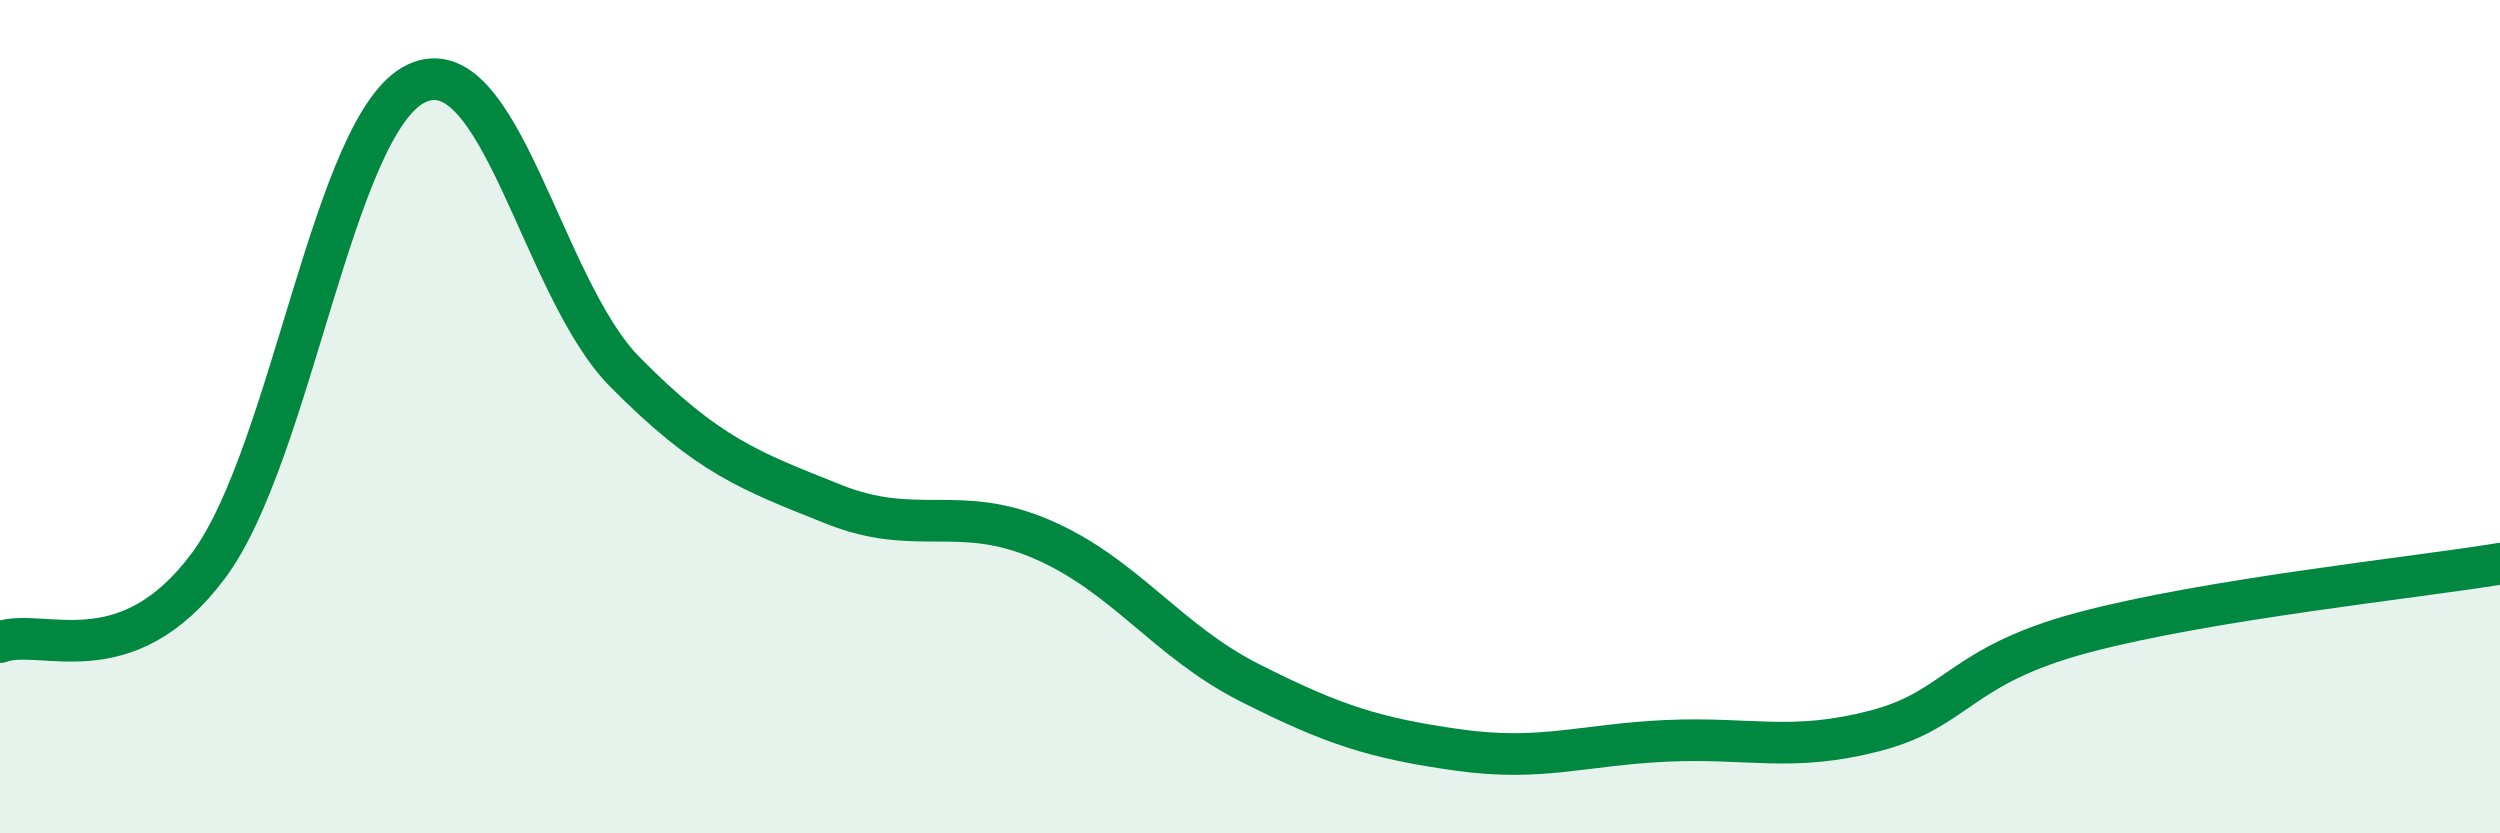 
    <svg width="60" height="20" viewBox="0 0 60 20" xmlns="http://www.w3.org/2000/svg">
      <path
        d="M 0,15.41 C 1,15.04 3,16.26 5,13.58 C 7,10.9 8,2.93 10,2 C 12,1.07 13,6.91 15,8.93 C 17,10.95 18,11.3 20,12.1 C 22,12.9 23,12.08 25,12.94 C 27,13.8 28,15.38 30,16.39 C 32,17.4 33,17.72 35,18 C 37,18.28 38,17.87 40,17.78 C 42,17.69 43,18.06 45,17.54 C 47,17.02 47,15.98 50,15.18 C 53,14.38 58,13.86 60,13.53L60 20L0 20Z"
        fill="#008740"
        opacity="0.1"
        stroke-linecap="round"
        stroke-linejoin="round"
      />
      <path
        d="M 0,15.41 C 1,15.04 3,16.26 5,13.58 C 7,10.9 8,2.93 10,2 C 12,1.07 13,6.91 15,8.93 C 17,10.95 18,11.3 20,12.1 C 22,12.9 23,12.08 25,12.94 C 27,13.8 28,15.38 30,16.39 C 32,17.4 33,17.72 35,18 C 37,18.28 38,17.87 40,17.78 C 42,17.69 43,18.06 45,17.54 C 47,17.02 47,15.98 50,15.18 C 53,14.38 58,13.86 60,13.53"
        stroke="#008740"
        stroke-width="1"
        fill="none"
        stroke-linecap="round"
        stroke-linejoin="round"
      />
    </svg>
  